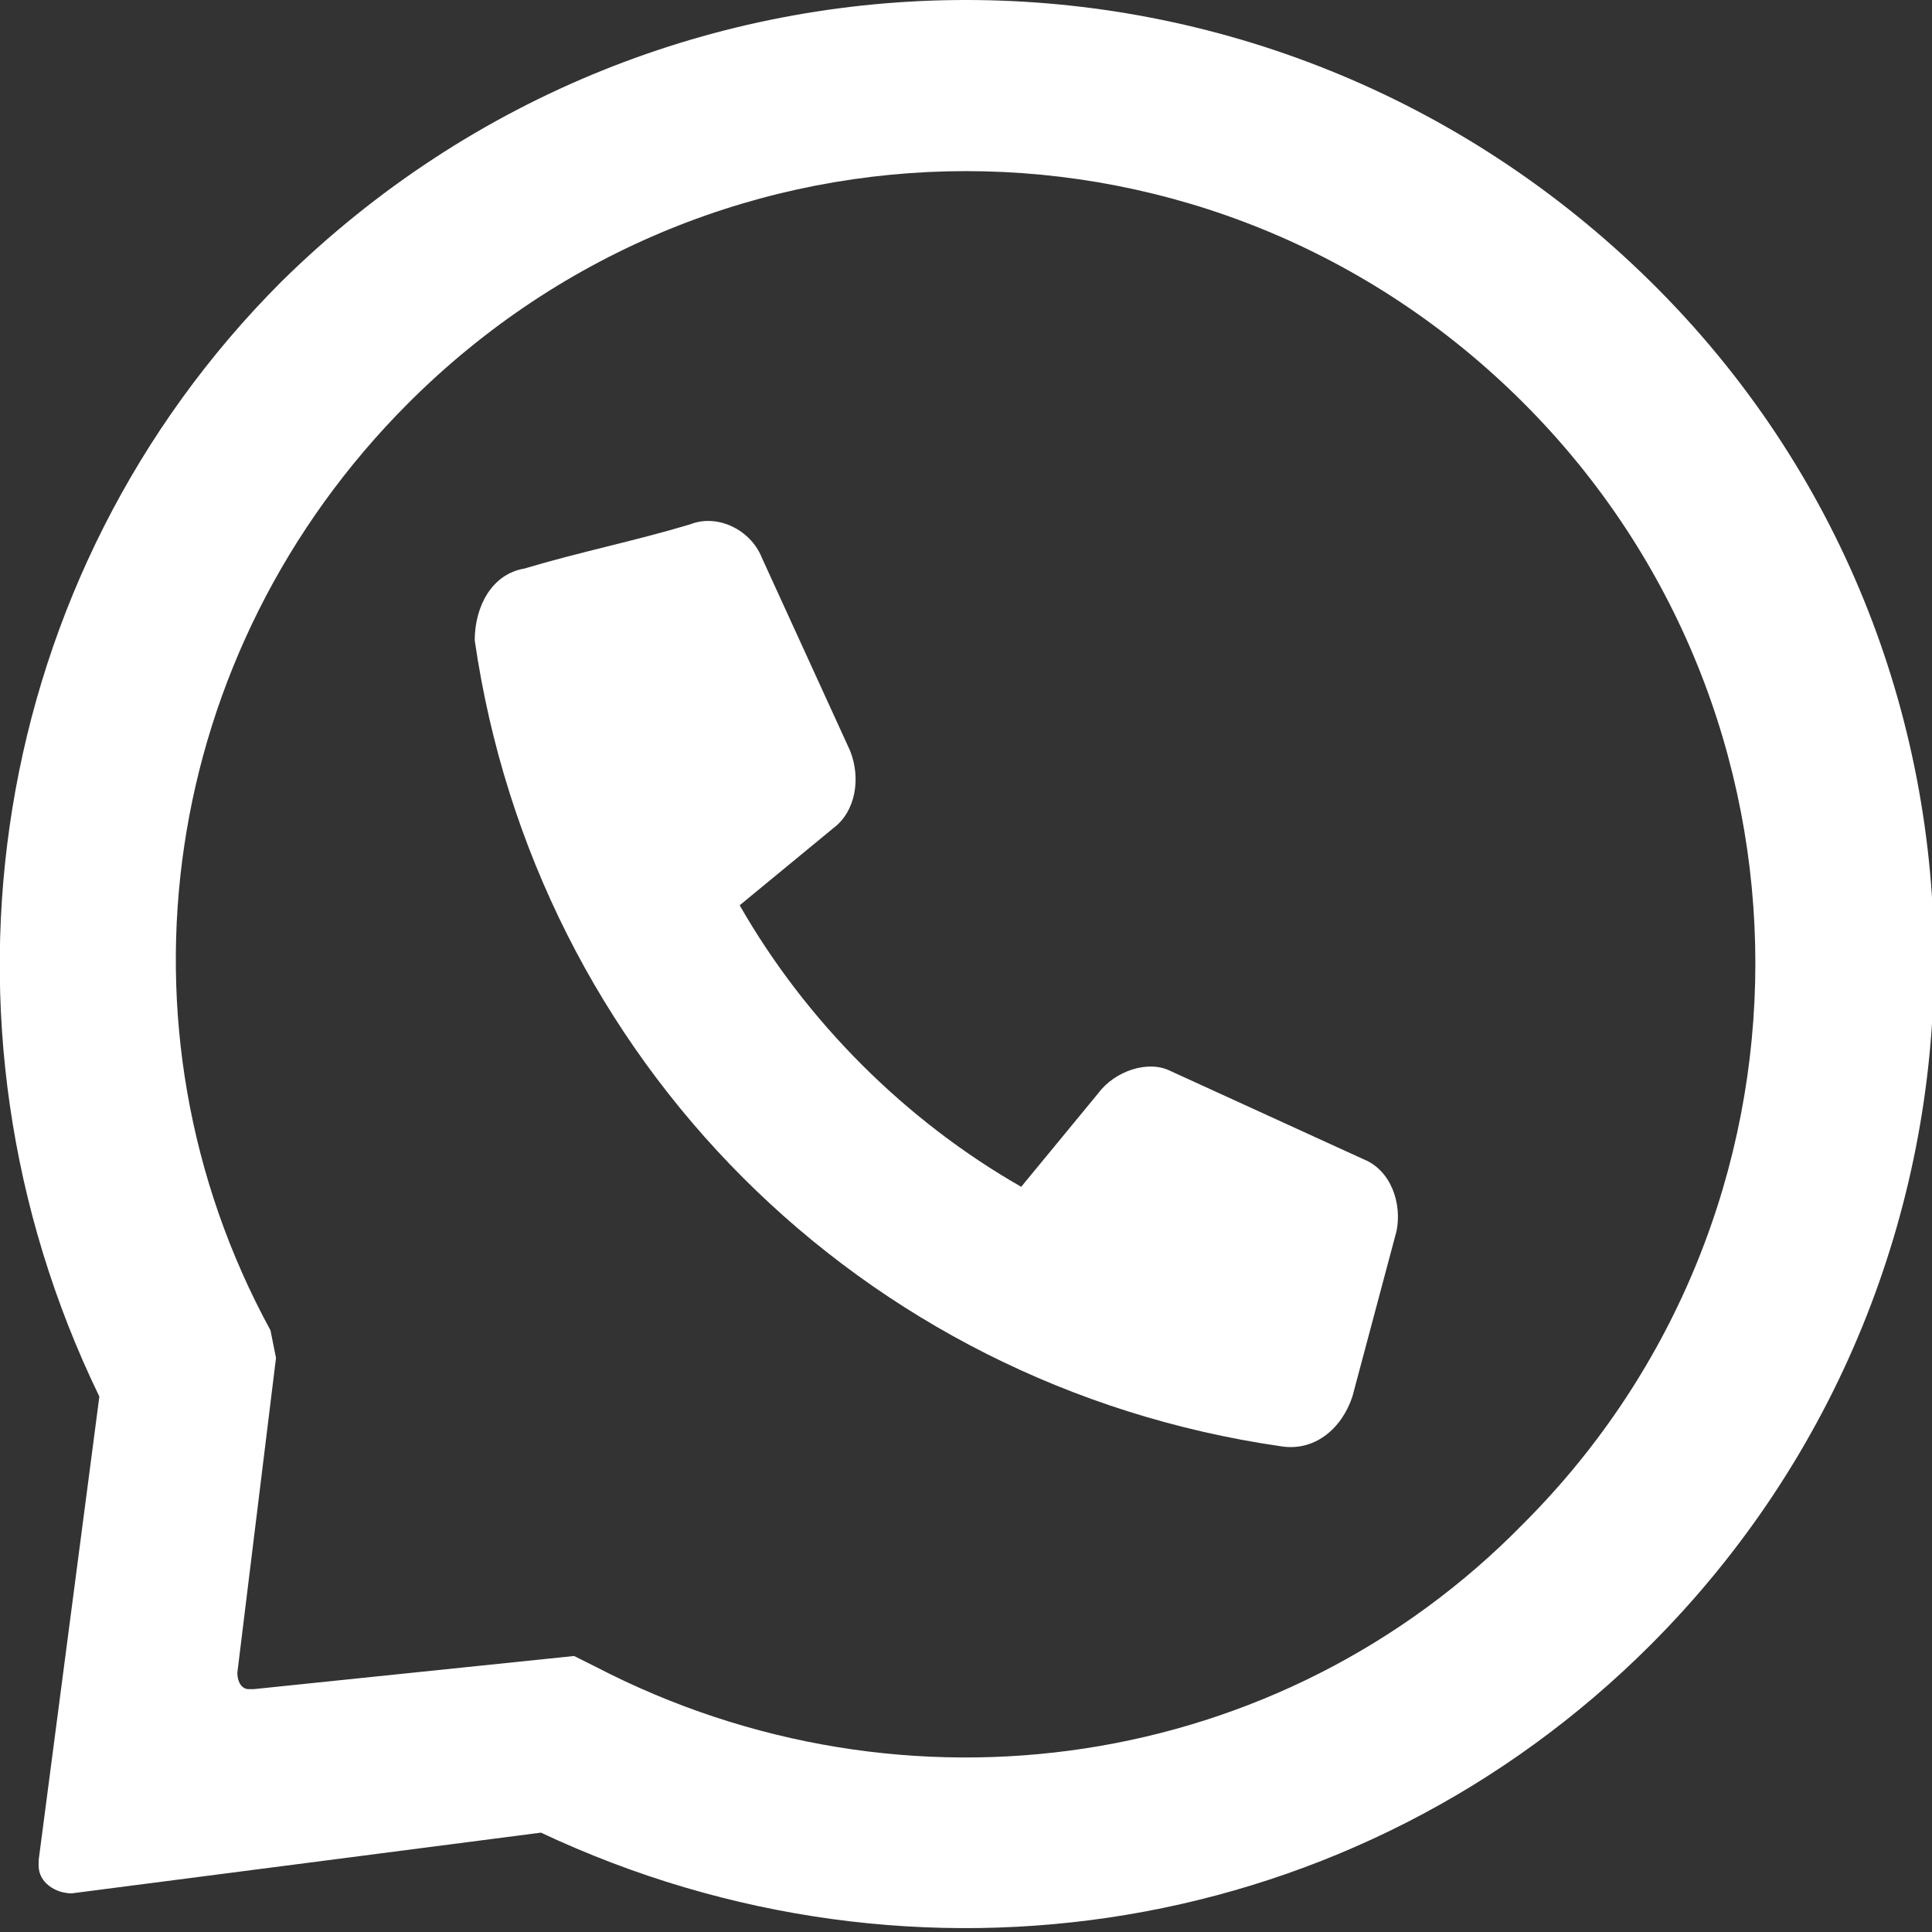 <?xml version="1.0" encoding="utf-8"?>
<!-- Generator: Adobe Illustrator 24.1.1, SVG Export Plug-In . SVG Version: 6.00 Build 0)  -->
<svg version="1.1" id="Layer_1" xmlns="http://www.w3.org/2000/svg" xmlns:xlink="http://www.w3.org/1999/xlink" x="0px" y="0px"
	 viewBox="0 0 35 35" style="enable-background:new 0 0 35 35;" xml:space="preserve">
<rect x="0" y="0" width="35" height="35" fill="#333333" stroke="none"/>
<style type="text/css">
	.st0{fill:#FFFFFF;}
</style>
<path class="st0" d="M5.1,5.1C12-1.7,23-1.7,29.9,5.1s6.8,17.9,0,24.7c-5.3,5.3-13.3,6.6-20.1,3.4l-8.5,1.1c-0.3,0-0.6-0.2-0.6-0.5
	c0,0,0-0.1,0-0.1l1.1-8.4C-1.5,18.5-0.2,10.4,5.1,5.1L5.1,5.1z M10.4,30l0.4,0.2c5.6,2.9,12.4,1.9,16.8-2.6c5.6-5.6,5.6-14.7,0-20.3
	C22,1.7,13,1.7,7.4,7.3c-4.5,4.5-5.5,11.3-2.5,16.8L5,24.6l-0.7,5.7c0,0.2,0.1,0.3,0.2,0.3c0,0,0,0,0.1,0L10.4,30L10.4,30z
	 M19.9,19.8l-1.4,1.7c-2.1-1.2-3.9-3-5.1-5.1l1.7-1.4c0.4-0.3,0.5-0.9,0.3-1.4l-1.6-3.5c-0.2-0.5-0.8-0.8-1.3-0.6
	c-1,0.3-2,0.5-3,0.8c-0.6,0.1-0.9,0.7-0.9,1.3c1.1,7.6,7,13.5,14.6,14.6c0.6,0.1,1.1-0.3,1.3-0.9l0.8-3c0.1-0.5-0.1-1.1-0.6-1.3
	l-3.5-1.6C20.8,19.2,20.2,19.4,19.9,19.8L19.9,19.8z"/>
</svg>
